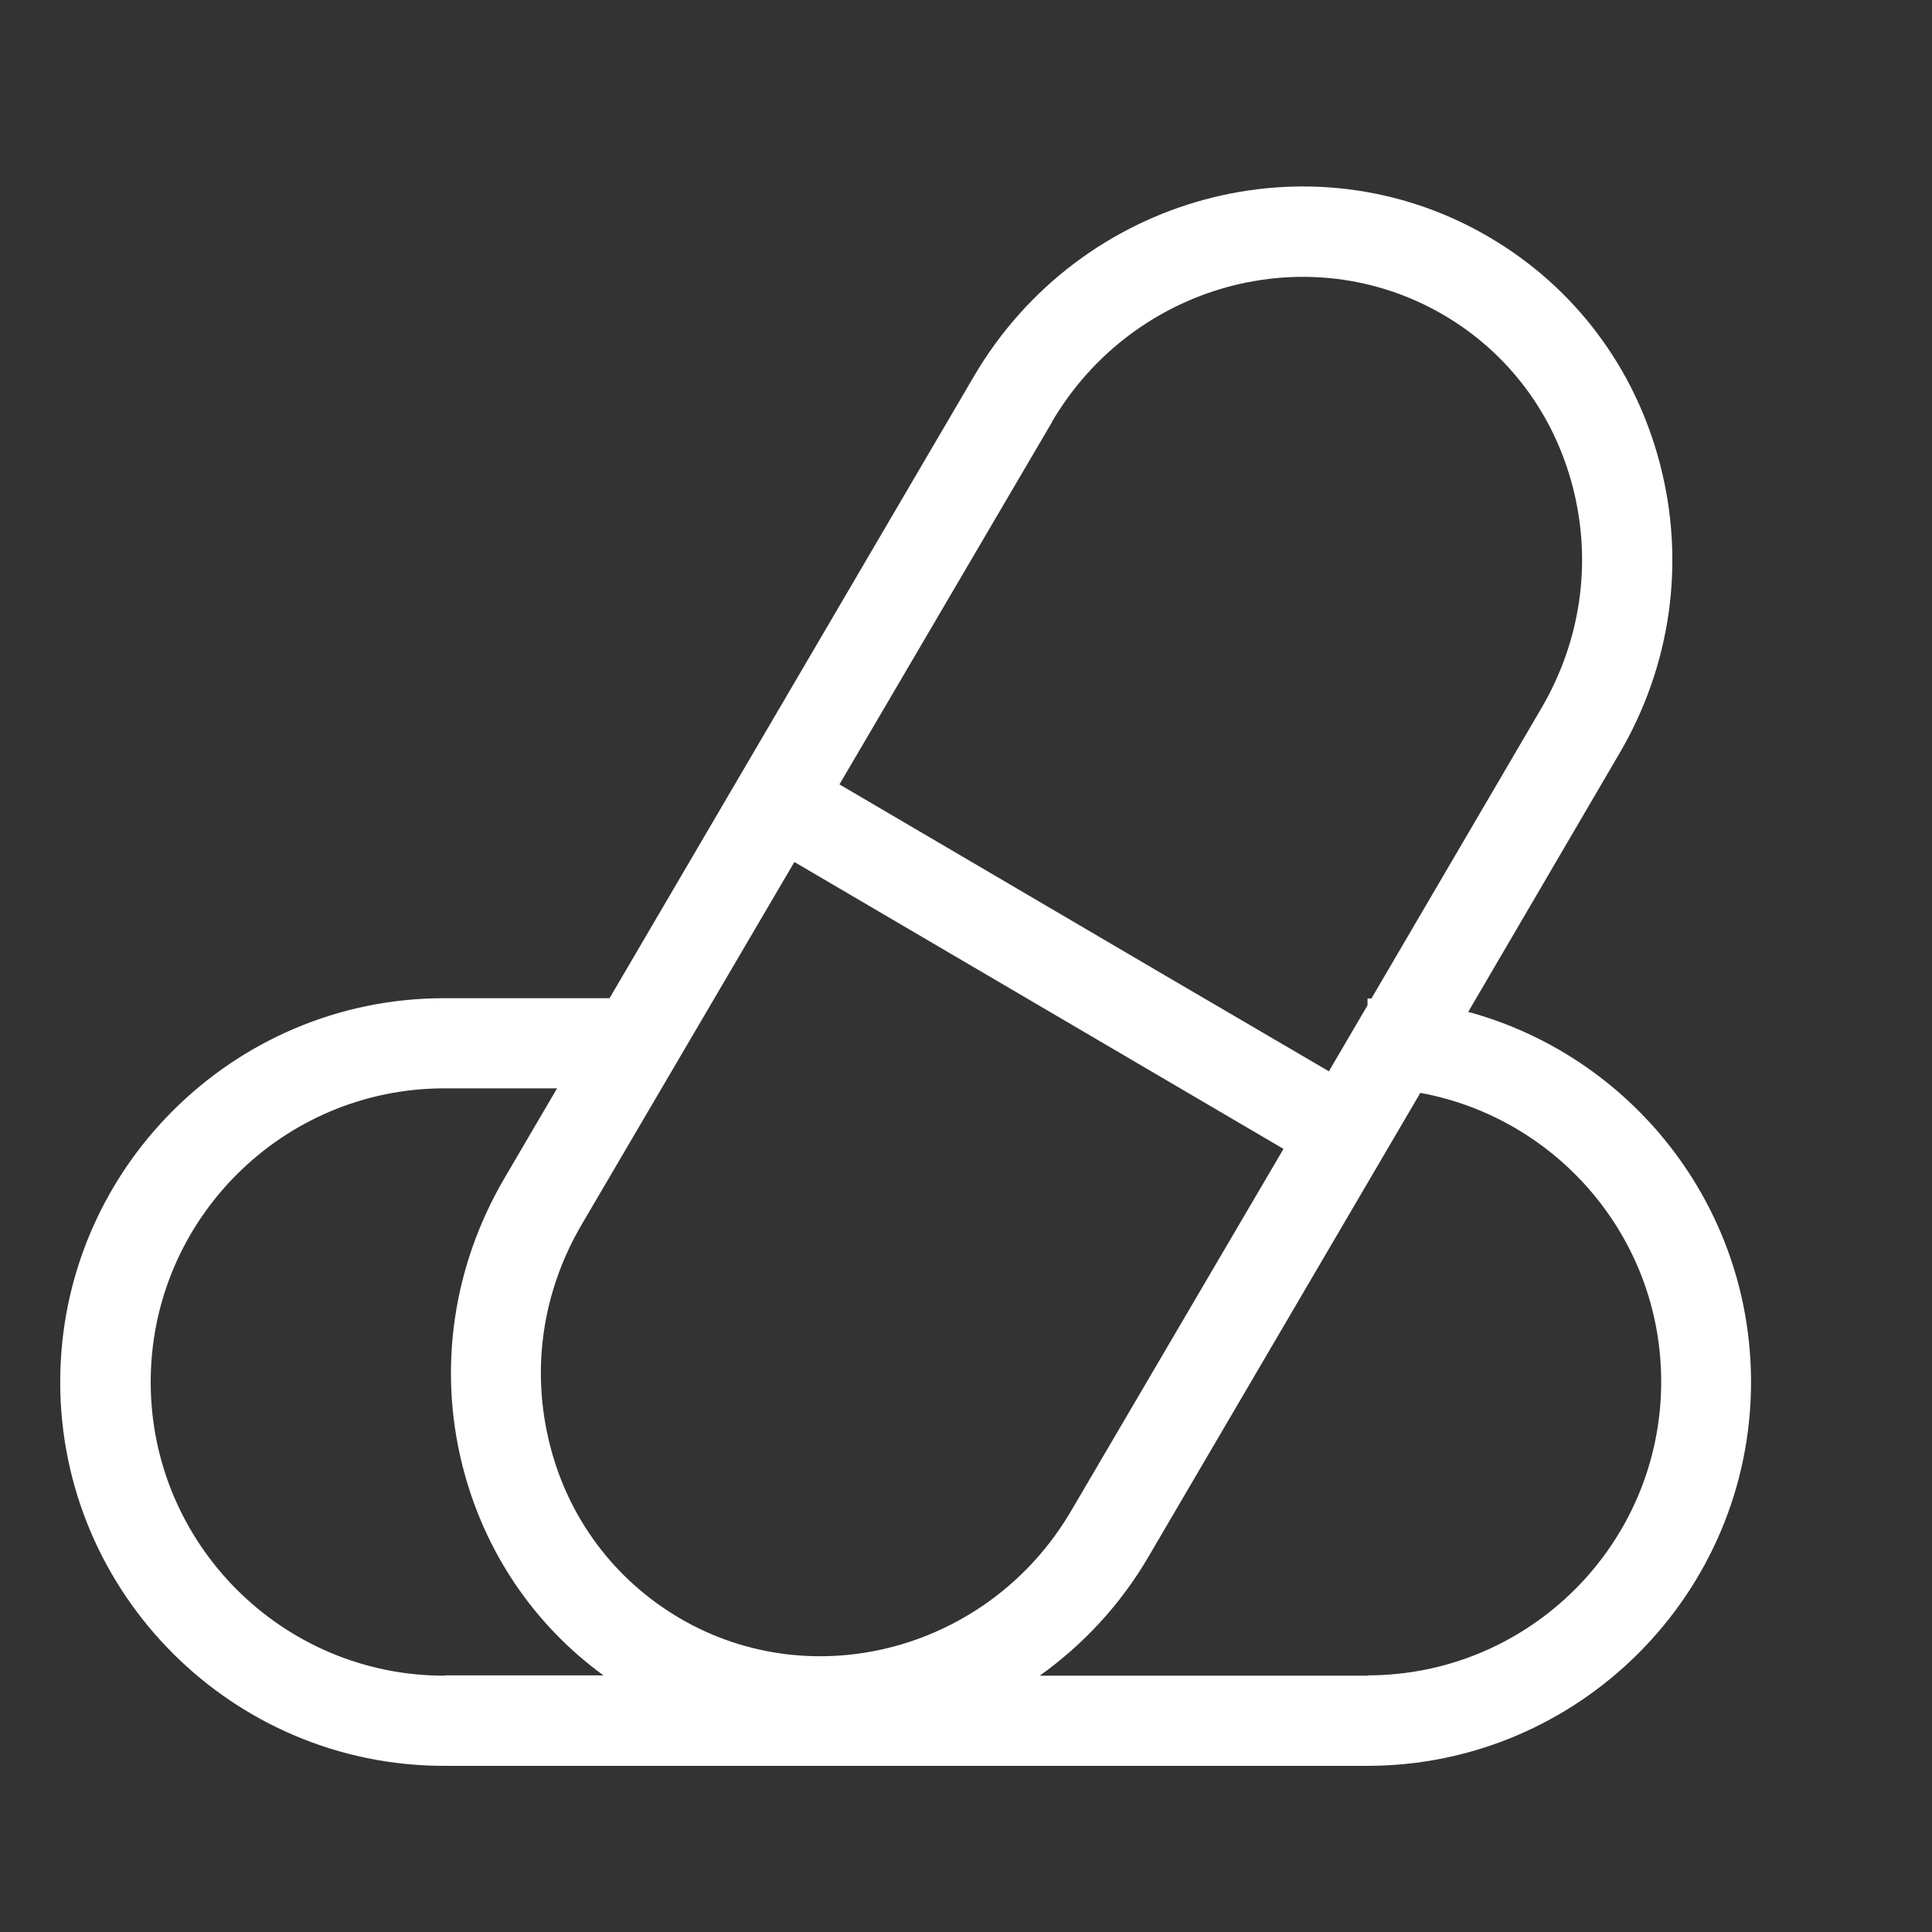 <?xml version="1.0" encoding="UTF-8"?><svg id="icons" xmlns="http://www.w3.org/2000/svg" width="60" height="60" viewBox="0 0 60 60"><rect x="0" y="0" width="60" height="60" fill="#333333" stroke="none"/><defs><style>.cls-1{fill:#fff;}</style></defs><path class="cls-1" d="M45.6,31.42l4.68-8c1.62-2.75,2.07-5.96,1.27-9.02-.78-2.99-2.66-5.49-5.31-7.04-5.52-3.24-12.69-1.3-15.99,4.32l-11.32,19.32h-5.14c-6.57,0-11.92,5.35-11.92,11.92s5.35,11.92,11.92,11.92h28.67c6.57,0,11.92-5.35,11.92-11.92,0-5.49-3.73-10.13-8.8-11.5Zm-12.93-18.32c2.52-4.29,7.97-5.77,12.16-3.32,2,1.17,3.42,3.06,4.01,5.33,.61,2.34,.26,4.79-.98,6.9l-5.27,9s-.08,0-.12,0v.21l-1.2,2.05-5.06-2.96h0l-10.14-5.95,6.6-11.25ZM13.8,52.04c-5.03,0-9.12-4.09-9.12-9.12s4.09-9.12,9.12-9.12h3.5l-1.64,2.8c-1.59,2.72-2.06,5.88-1.3,8.91,.67,2.66,2.21,4.94,4.38,6.52h-4.93Zm7.3-1.79c-2.02-1.19-3.46-3.11-4.03-5.41-.58-2.31-.23-4.73,1-6.82l6.6-11.25,15.19,8.91-6.6,11.25c-2.52,4.29-7.97,5.78-12.16,3.32Zm21.37,1.79h-10.18c1.33-.95,2.5-2.19,3.38-3.7l8.44-14.4c4.25,.78,7.48,4.5,7.48,8.97,0,5.03-4.09,9.12-9.12,9.12Z"/></svg>